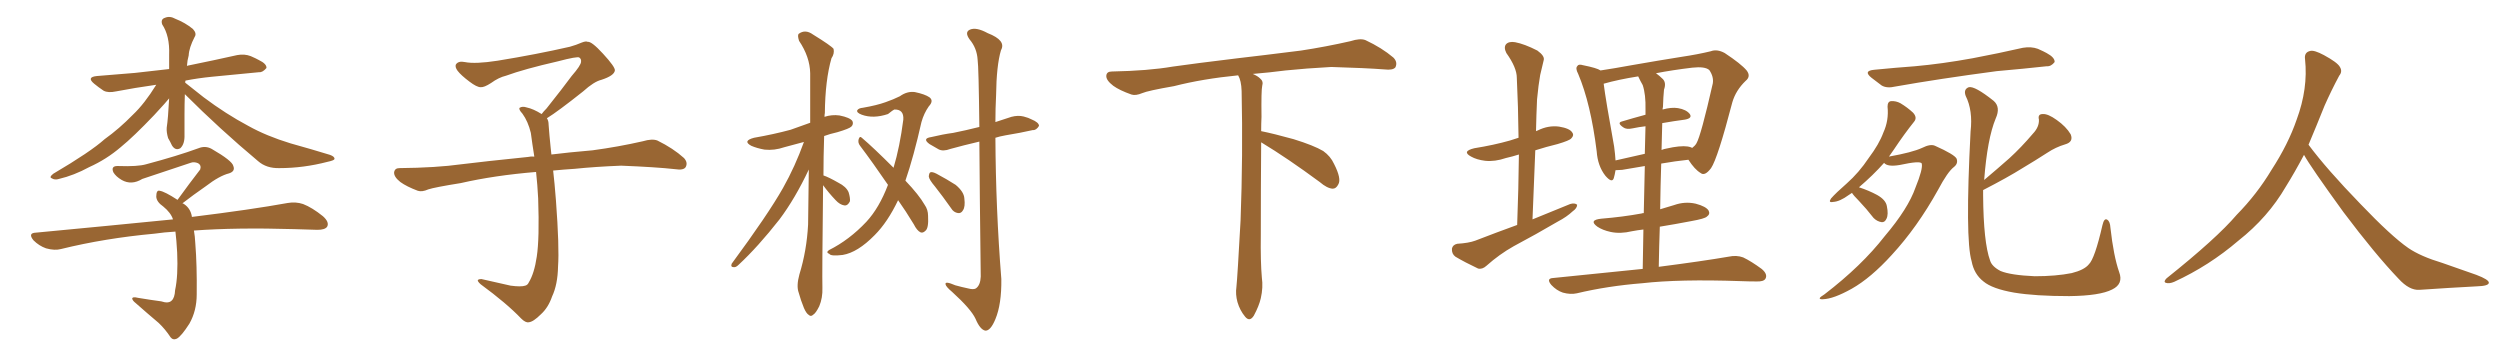 <svg xmlns="http://www.w3.org/2000/svg" xmlns:xlink="http://www.w3.org/1999/xlink" width="1050" height="150"><path fill="#996633" padding="10" d="M77.64 39.55L77.64 39.55Q77.49 43.65 77.49 48.05L77.49 48.05Q77.49 52.15 77.49 56.54L77.49 56.54Q77.64 60.50 75.73 62.26L75.73 62.26Q73.68 63.43 72.22 61.08L72.22 61.08Q71.48 59.47 70.61 58.01L70.61 58.01Q69.87 55.52 70.02 53.61L70.02 53.61Q70.61 49.80 71.04 41.31L71.04 41.31Q70.17 42.48 64.75 48.34L64.75 48.34Q56.10 57.42 50.68 61.82L50.68 61.82Q44.68 66.94 37.50 70.17L37.50 70.17Q31.05 73.68 24.76 75.15L24.76 75.15Q23.00 75.73 21.68 74.85L21.68 74.85Q20.51 74.41 22.41 72.95L22.41 72.95Q38.09 63.72 43.95 58.45L43.95 58.45Q50.10 54.05 55.81 48.19L55.81 48.19Q60.64 43.65 65.63 35.60L65.63 35.60Q56.40 36.91 48.78 38.38L48.78 38.38Q45.41 39.11 43.51 38.09L43.51 38.09Q41.31 36.62 39.55 35.16L39.55 35.16Q36.18 32.37 40.72 31.93L40.72 31.93Q49.07 31.20 56.69 30.62L56.69 30.62Q63.43 29.88 71.04 29.00L71.04 29.00Q71.04 26.07 71.04 23.00L71.04 23.00Q71.34 15.09 68.12 10.25L68.12 10.25Q67.38 8.06 69.29 7.47L69.29 7.47Q71.34 6.59 73.68 7.91L73.68 7.91Q77.78 9.52 81.01 12.16L81.01 12.16Q82.76 14.06 81.74 15.53L81.74 15.53Q79.39 20.07 79.25 23.29L79.25 23.29Q78.66 25.34 78.52 27.69L78.52 27.69Q78.81 27.54 79.69 27.39L79.69 27.39Q89.79 25.34 99.61 23.14L99.61 23.14Q102.69 22.56 105.32 23.58L105.32 23.58Q107.67 24.61 108.69 25.20L108.69 25.20Q112.06 26.81 111.91 28.56L111.91 28.56Q110.30 30.47 108.84 30.32L108.84 30.32Q99.76 31.20 89.06 32.23L89.06 32.23Q83.20 32.81 77.93 33.84L77.93 33.84Q77.78 34.13 77.78 34.72L77.78 34.72Q80.57 36.91 85.55 40.87L85.55 40.87Q94.92 47.90 104.30 52.88L104.30 52.88Q111.91 57.13 122.02 60.21L122.02 60.21Q130.96 62.70 138.57 65.04L138.57 65.04Q140.63 65.77 140.48 66.80L140.48 66.80Q140.33 67.38 137.55 67.97L137.55 67.97Q127.44 70.61 117.33 70.61L117.33 70.61Q111.91 70.75 108.40 67.68L108.40 67.68Q92.29 54.20 77.64 39.55ZM81.45 96.83L81.45 96.83L81.45 96.83Q81.88 99.17 82.03 102.25L82.03 102.25Q82.76 111.33 82.62 123.63L82.62 123.63Q82.62 130.52 79.54 135.94L79.54 135.94Q76.17 141.21 74.27 142.24L74.27 142.24Q72.66 142.97 71.63 141.65L71.63 141.65Q69.43 138.28 66.65 135.64L66.65 135.64Q61.96 131.69 56.98 127.29L56.98 127.29Q55.66 126.27 55.52 125.39L55.52 125.39Q55.66 124.51 58.01 125.10L58.01 125.10Q63.28 125.98 67.68 126.56L67.68 126.56Q70.75 127.59 72.07 126.27L72.07 126.27Q73.39 125.10 73.54 121.88L73.54 121.88Q74.85 115.87 74.41 106.05L74.41 106.05Q74.12 100.78 73.68 97.27L73.68 97.27Q68.85 97.56 64.89 98.14L64.89 98.14Q44.09 100.05 25.63 104.59L25.63 104.59Q23.00 105.32 19.34 104.30L19.34 104.30Q16.41 103.27 14.06 100.93L14.06 100.93Q11.57 97.85 15.09 97.71L15.09 97.71Q46.14 94.78 72.66 92.14L72.66 92.14Q71.78 89.36 68.55 86.72L68.55 86.72Q65.77 84.81 65.63 82.62L65.63 82.62Q65.63 79.69 67.09 80.13L67.09 80.13Q69.14 80.42 74.56 83.94L74.56 83.94Q79.54 77.05 84.08 71.19L84.08 71.19Q84.67 69.43 83.20 68.55L83.20 68.55Q81.45 67.82 79.98 68.41L79.98 68.41Q62.99 74.12 59.77 75.15L59.77 75.15Q55.22 77.93 51.12 75.59L51.12 75.59Q48.63 74.12 47.61 72.36L47.61 72.36Q46.44 69.58 49.66 69.73L49.66 69.73Q57.86 70.02 61.38 68.99L61.38 68.99Q74.56 65.48 83.35 62.26L83.35 62.26Q86.28 61.08 88.92 62.55L88.92 62.55Q97.56 67.53 98.00 69.73L98.00 69.73Q98.88 71.92 96.24 72.80L96.24 72.80Q92.14 73.83 86.43 78.22L86.43 78.22Q81.15 81.88 76.61 85.40L76.61 85.40Q76.90 85.40 77.49 85.84L77.49 85.84Q79.98 87.60 80.57 90.82L80.57 90.82Q80.57 90.97 80.57 91.11L80.57 91.11Q105.47 88.04 120.85 85.25L120.85 85.25Q124.22 84.67 127.29 85.69L127.29 85.69Q131.10 87.16 135.64 90.82L135.64 90.82Q138.43 93.31 137.40 95.21L137.40 95.21Q136.52 96.53 133.30 96.53L133.30 96.53Q128.76 96.39 123.78 96.24L123.78 96.24Q99.17 95.51 81.45 96.83ZM229.69 49.66L229.69 49.66L229.69 49.66Q230.42 50.68 230.42 52.44L230.42 52.44Q230.71 56.54 231.30 62.26L231.30 62.26Q231.45 63.13 231.59 64.89L231.59 64.89Q238.62 64.01 248.88 63.13L248.88 63.13Q259.72 61.67 269.97 59.33L269.97 59.33Q273.93 58.15 276.12 59.03L276.12 59.03Q282.71 62.26 287.26 66.36L287.26 66.36Q289.01 68.26 287.99 70.17L287.99 70.17Q287.11 71.63 283.45 71.04L283.45 71.04Q275.54 70.17 260.89 69.58L260.89 69.58Q249.90 70.02 241.41 70.90L241.41 70.90Q236.87 71.19 232.32 71.63L232.32 71.63Q232.91 76.61 233.50 84.23L233.50 84.23Q234.96 103.86 234.38 111.91L234.38 111.91Q234.23 119.53 231.88 124.51L231.88 124.51Q230.27 129.20 227.20 131.98L227.20 131.98Q223.97 135.21 222.07 135.35L222.07 135.35Q220.75 135.64 218.85 133.74L218.85 133.74Q212.84 127.44 201.86 119.38L201.86 119.38Q200.54 118.21 200.68 117.63L200.68 117.63Q201.12 117.19 202.15 117.19L202.15 117.19Q208.15 118.51 214.45 119.97L214.45 119.97Q218.85 120.56 220.61 119.97L220.61 119.97Q221.63 119.68 222.07 118.65L222.07 118.65Q224.41 114.84 225.44 107.81L225.44 107.81Q226.61 100.20 226.03 83.35L226.03 83.35Q225.73 77.49 225.15 72.22L225.15 72.22Q207.57 73.68 193.51 76.90L193.51 76.90Q182.52 78.66 179.88 79.54L179.88 79.54Q177.25 80.71 175.49 80.13L175.49 80.13Q170.80 78.37 168.16 76.46L168.16 76.46Q165.38 74.27 165.53 72.36L165.53 72.36Q165.82 70.61 167.72 70.61L167.72 70.61Q183.25 70.46 193.80 68.99L193.80 68.99Q203.17 67.82 221.78 65.92L221.78 65.92Q222.95 65.63 224.41 65.77L224.41 65.77Q223.54 60.35 222.95 55.81L222.95 55.81Q221.78 50.98 219.43 47.75L219.43 47.75Q217.68 45.85 218.26 45.26L218.26 45.26Q219.43 44.53 221.19 45.12L221.19 45.12Q223.97 45.70 227.49 47.90L227.49 47.90Q228.22 46.88 229.54 45.56L229.54 45.56Q236.43 36.91 240.09 31.93L240.09 31.93Q244.04 27.39 244.04 25.93L244.04 25.93Q244.19 24.76 243.31 24.17L243.31 24.17Q242.58 23.58 234.23 25.78L234.23 25.78Q220.17 29.00 212.55 31.79L212.55 31.79Q209.47 32.52 206.25 34.86L206.25 34.86Q203.32 36.77 201.86 36.62L201.86 36.62Q200.24 36.62 197.17 34.28L197.17 34.28Q193.65 31.64 192.19 29.74L192.19 29.74Q191.02 28.13 191.46 27.10L191.46 27.10Q192.48 25.49 195.26 26.07L195.26 26.07Q199.66 26.95 209.03 25.49L209.03 25.49Q225.29 22.85 239.36 19.63L239.36 19.63Q241.99 18.90 244.34 17.87L244.34 17.87Q246.24 17.14 246.83 17.58L246.83 17.58Q248.44 17.29 253.27 22.56L253.27 22.56Q258.40 28.13 258.25 29.59L258.25 29.59Q257.96 31.79 252.54 33.54L252.54 33.54Q249.46 34.28 244.92 38.38L244.92 38.38Q234.23 46.88 229.69 49.66ZM345.70 77.78L345.70 77.78Q345.26 115.43 345.41 120.85L345.41 120.85Q345.56 125.10 344.09 128.61L344.09 128.61Q342.63 131.54 341.60 132.13L341.60 132.13Q340.58 133.15 339.70 132.28L339.70 132.28Q338.67 131.69 337.65 129.35L337.65 129.35Q336.33 126.12 335.45 122.90L335.45 122.90Q334.42 120.12 335.74 115.28L335.74 115.28Q338.82 105.32 339.40 94.34L339.40 94.34Q339.55 82.32 339.70 71.19L339.70 71.19Q333.98 83.35 327.39 92.14L327.39 92.14Q318.31 103.71 310.25 111.18L310.25 111.18Q309.08 112.35 308.20 112.21L308.20 112.21Q306.74 112.21 307.32 110.74L307.32 110.74Q322.56 90.09 328.86 78.96L328.86 78.96Q333.98 69.87 337.65 59.62L337.65 59.62Q333.11 60.79 329.44 61.82L329.44 61.82Q325.20 63.28 321.09 62.84L321.09 62.84Q317.87 62.26 315.53 61.23L315.53 61.23Q311.72 59.18 316.70 57.86L316.70 57.86Q325.05 56.40 332.08 54.49L332.08 54.49Q336.18 53.03 340.28 51.56L340.28 51.56Q340.28 40.58 340.28 30.76L340.28 30.76Q340.14 23.88 335.60 17.14L335.60 17.14Q334.86 14.79 335.45 14.21L335.45 14.21Q338.23 12.16 341.46 14.50L341.46 14.50Q349.07 19.19 350.10 20.51L350.10 20.51Q350.54 22.56 349.22 24.46L349.22 24.46Q346.58 33.69 346.44 47.46L346.44 47.46Q346.29 48.19 346.29 49.07L346.29 49.07Q349.37 48.05 352.59 48.49L352.59 48.49Q356.98 49.37 358.01 50.83L358.01 50.83Q358.59 52.15 357.57 53.17L357.57 53.17Q356.69 54.05 351.71 55.52L351.71 55.52Q348.49 56.25 346.14 57.13L346.14 57.13Q345.85 66.06 345.85 73.68L345.85 73.68Q348.05 74.41 352.15 76.76L352.15 76.76Q355.37 78.37 356.40 80.71L356.40 80.71Q357.13 83.06 356.98 84.52L356.98 84.52Q356.10 86.43 354.64 86.28L354.64 86.28Q352.73 85.99 350.98 84.08L350.98 84.08Q348.05 81.01 345.70 77.78ZM377.20 84.08L377.20 84.08Q372.80 93.31 367.38 98.73L367.38 98.73Q360.21 106.05 353.91 107.08L353.91 107.08Q348.93 107.67 348.34 106.64L348.34 106.64Q346.73 106.05 348.19 105.03L348.19 105.03Q356.69 100.78 363.87 93.16L363.87 93.16Q369.29 87.30 372.95 77.64L372.95 77.64Q366.65 68.41 361.23 61.23L361.23 61.23Q360.21 59.91 360.64 58.45L360.64 58.45Q361.08 56.98 361.96 57.86L361.96 57.86Q366.80 61.96 375.29 70.46L375.29 70.46Q377.93 61.67 379.39 50.24L379.39 50.24Q379.69 45.85 375.59 46.00L375.59 46.00Q375.15 46.14 372.95 47.90L372.95 47.90Q366.80 49.95 361.96 48.19L361.96 48.19Q359.62 47.31 360.06 46.29L360.06 46.29Q360.64 45.41 362.40 45.26L362.40 45.26Q368.26 44.24 371.92 42.92L371.92 42.92Q375.29 41.75 377.93 40.43L377.93 40.43Q381.01 38.23 384.23 38.67L384.23 38.67Q388.48 39.55 390.38 40.87L390.38 40.87Q392.29 42.33 390.09 44.68L390.09 44.68Q388.04 47.61 387.01 51.27L387.01 51.27Q383.79 65.63 380.27 75.88L380.27 75.88Q385.99 81.88 388.33 85.99L388.33 85.99Q389.79 88.04 389.79 90.67L389.79 90.67Q390.09 95.95 388.62 96.97L388.62 96.97Q387.60 98.00 386.57 97.56L386.57 97.56Q385.11 96.83 383.79 94.19L383.79 94.19Q380.42 88.62 377.20 84.08ZM392.72 78.37L392.72 78.37Q390.23 75.44 390.09 74.12L390.09 74.12Q390.23 72.51 390.82 72.36L390.82 72.36Q391.55 72.07 393.31 72.95L393.31 72.95Q397.71 75.29 401.37 77.64L401.37 77.64Q404.88 80.57 405.03 83.35L405.03 83.35Q405.47 86.87 404.44 88.33L404.44 88.33Q403.71 89.65 402.39 89.50L402.39 89.50Q400.49 89.21 399.46 87.45L399.46 87.45Q395.95 82.47 392.72 78.37ZM411.33 59.47L411.33 59.47L411.33 59.47Q404.44 61.08 399.17 62.55L399.17 62.55Q396.09 63.72 394.19 62.70L394.19 62.70Q392.14 61.52 390.38 60.50L390.38 60.50Q387.16 58.15 391.11 57.57L391.11 57.57Q395.95 56.40 400.34 55.81L400.34 55.81Q405.47 54.79 411.33 53.32L411.33 53.32Q411.04 27.83 410.60 25.05L410.60 25.05Q410.30 20.21 407.23 16.55L407.23 16.55Q405.03 13.48 407.37 12.45L407.37 12.45Q410.01 11.28 414.84 13.92L414.84 13.92Q422.75 16.99 420.41 21.09L420.41 21.09Q418.51 27.54 418.36 39.99L418.36 39.99Q418.07 45.56 418.07 51.27L418.07 51.27Q421.58 50.10 424.80 49.07L424.80 49.07Q427.59 48.34 429.93 48.93L429.93 48.93Q432.13 49.51 433.15 50.10L433.15 50.10Q436.38 51.42 436.38 52.88L436.38 52.88Q435.21 54.79 433.74 54.64L433.74 54.64Q428.61 55.81 422.31 56.84L422.31 56.84Q419.82 57.28 418.07 57.86L418.07 57.86Q418.21 87.60 420.56 117.19L420.56 117.19Q420.70 127.73 418.07 134.03L418.07 134.03Q416.02 139.01 413.82 138.87L413.82 138.87Q411.62 138.43 409.72 133.89L409.72 133.89Q407.81 129.79 399.90 122.61L399.90 122.61Q397.27 120.41 397.12 119.38L397.12 119.38Q396.83 117.92 401.22 119.82L401.22 119.82Q403.86 120.56 406.64 121.14L406.64 121.14Q408.84 121.73 409.86 121.14L409.86 121.14Q411.77 119.82 411.91 116.16L411.91 116.16Q411.47 80.71 411.33 59.47ZM529.69 59.77L529.69 59.77L529.69 59.77Q529.54 79.98 529.54 98.58L529.54 98.58Q529.39 110.01 529.98 116.60L529.98 116.60Q530.57 120.70 529.54 125.24L529.54 125.24Q528.81 128.47 526.61 132.57L526.61 132.57Q524.85 135.35 522.95 133.01L522.95 133.01Q520.75 130.37 519.73 126.86L519.73 126.86Q518.85 123.63 519.29 120.56L519.29 120.56Q519.73 116.46 521.04 92.58L521.04 92.58Q522.07 65.04 521.48 38.23L521.48 38.23Q521.34 33.84 520.02 31.64L520.02 31.64Q505.08 33.11 493.07 36.18L493.07 36.18Q482.08 38.09 479.74 39.11L479.74 39.11Q476.95 40.28 475.20 39.70L475.20 39.70Q470.21 37.94 467.58 36.04L467.58 36.04Q464.50 33.69 464.65 31.79L464.65 31.79Q464.79 30.03 466.99 30.03L466.99 30.03Q482.23 29.74 492.48 27.98L492.48 27.98Q501.71 26.66 519.87 24.46L519.87 24.46Q528.81 23.44 546.39 21.24L546.39 21.24Q556.93 19.63 567.19 17.29L567.19 17.29Q571.29 15.97 573.49 16.85L573.49 16.85Q580.37 20.07 585.21 24.17L585.21 24.17Q587.11 26.07 586.08 28.27L586.08 28.27Q585.06 29.59 581.40 29.15L581.40 29.15Q573.63 28.56 559.13 28.13L559.13 28.13Q548.44 28.71 539.94 29.59L539.94 29.59Q533.20 30.47 526.17 31.05L526.17 31.05Q528.22 31.93 529.25 32.96L529.25 32.96Q530.71 34.13 530.13 36.04L530.13 36.04Q529.69 37.94 529.83 49.07L529.83 49.07Q529.69 52.00 529.69 55.08L529.69 55.08Q534.81 56.10 543.31 58.45L543.31 58.45Q551.81 61.08 555.76 63.43L555.76 63.43Q558.84 65.63 560.30 68.85L560.30 68.85Q563.53 75.15 562.06 77.49L562.06 77.49Q561.18 79.25 559.72 79.25L559.72 79.25Q557.37 79.10 554.30 76.46L554.30 76.46Q540.82 66.50 529.69 59.77ZM637.21 94.48L637.21 94.48Q637.79 79.10 637.94 64.89L637.94 64.89Q635.16 65.77 632.52 66.36L632.52 66.36Q627.83 67.97 623.73 67.53L623.73 67.53Q620.21 67.09 617.87 65.77L617.87 65.77Q613.77 63.57 619.19 62.26L619.19 62.26Q627.39 60.94 634.13 59.03L634.13 59.03Q635.89 58.45 637.79 57.86L637.79 57.86Q637.65 44.68 637.06 32.67L637.06 32.67Q637.06 28.42 632.67 22.27L632.67 22.27Q631.49 19.92 632.52 18.60L632.52 18.60Q633.69 17.29 636.33 17.72L636.33 17.72Q640.28 18.46 645.70 21.24L645.70 21.24Q648.93 23.58 648.34 25.34L648.34 25.34Q647.75 27.83 646.88 31.49L646.88 31.49Q646.14 35.60 645.56 41.75L645.56 41.75Q645.26 48.34 645.12 55.08L645.12 55.08Q645.41 54.93 645.85 54.79L645.85 54.79Q650.24 52.59 654.79 53.17L654.79 53.17Q659.33 53.91 660.35 55.66L660.35 55.66Q661.23 56.84 659.91 58.15L659.91 58.15Q659.18 59.03 654.20 60.50L654.20 60.50Q649.37 61.67 644.82 63.13L644.82 63.13Q644.24 77.05 643.65 92.14L643.65 92.14Q651.86 88.77 659.47 85.69L659.47 85.69Q661.38 85.11 662.40 85.99L662.40 85.99Q662.40 87.45 660.50 88.77L660.50 88.77Q658.01 91.11 654.35 93.02L654.35 93.02Q645.12 98.44 635.74 103.42L635.74 103.42Q629.74 106.79 624.32 111.62L624.32 111.62Q622.56 113.23 620.80 112.79L620.80 112.79Q615.23 110.16 611.28 107.81L611.28 107.81Q609.67 106.64 609.81 104.44L609.81 104.44Q610.11 102.83 612.01 102.39L612.01 102.39Q616.85 102.10 619.63 101.07L619.63 101.07Q628.71 97.56 637.21 94.48ZM689.94 112.94L689.94 112.94Q690.09 104.00 690.23 96.39L690.23 96.39Q687.74 96.68 685.40 97.12L685.40 97.12Q680.57 98.29 676.46 97.41L676.46 97.41Q673.10 96.68 670.90 95.21L670.90 95.21Q667.09 92.43 672.51 91.85L672.51 91.85Q681.59 91.11 689.50 89.65L689.50 89.65Q689.79 89.50 690.38 89.50L690.38 89.50Q690.67 78.08 690.82 69.73L690.82 69.73Q686.13 70.46 681.30 71.34L681.30 71.34Q679.54 71.48 678.52 71.48L678.52 71.48Q678.22 73.39 677.78 74.85L677.78 74.85Q677.05 77.05 674.27 73.83L674.27 73.83Q671.04 69.73 670.61 63.57L670.61 63.57Q668.12 43.51 662.84 31.05L662.84 31.05Q661.52 28.56 662.55 27.69L662.55 27.69Q662.99 26.81 664.89 27.39L664.89 27.39Q670.75 28.56 672.22 29.59L672.22 29.59Q678.08 28.71 685.25 27.39L685.25 27.39Q696.97 25.34 706.20 23.88L706.20 23.88Q713.09 22.85 718.51 21.53L718.51 21.53Q721.14 20.51 724.37 22.27L724.37 22.27Q731.25 26.81 733.59 29.59L733.59 29.59Q735.50 32.08 733.15 33.98L733.15 33.98Q729.05 37.94 727.59 42.92L727.59 42.92L727.59 42.92Q721.44 66.50 718.65 70.61L718.65 70.61Q716.02 74.12 714.26 72.66L714.26 72.66Q711.77 71.19 709.13 67.09L709.13 67.09Q703.56 67.68 697.71 68.70L697.71 68.70Q697.41 77.78 697.27 87.89L697.27 87.89Q700.05 87.01 703.13 86.13L703.13 86.13Q707.67 84.52 712.21 85.55L712.21 85.55Q716.60 86.72 717.63 88.48L717.63 88.48Q718.36 89.94 716.89 90.97L716.89 90.97Q716.02 91.85 710.30 92.87L710.30 92.87Q703.42 94.19 697.12 95.21L697.12 95.21Q696.83 103.27 696.68 112.06L696.68 112.06Q714.84 109.72 725.98 107.81L725.98 107.81Q729.35 107.08 732.13 108.11L732.13 108.11Q735.50 109.72 739.89 112.94L739.89 112.94Q742.53 115.14 741.50 117.04L741.50 117.04Q740.77 118.36 737.55 118.21L737.55 118.21Q734.47 118.21 730.96 118.07L730.96 118.07Q705.32 117.19 689.79 118.95L689.79 118.95Q675.15 120.12 662.26 123.19L662.26 123.19Q659.62 123.78 656.40 122.90L656.40 122.90Q653.76 122.02 651.56 119.68L651.56 119.68Q649.22 116.89 652.44 116.75L652.44 116.75Q672.66 114.70 689.94 112.94ZM698.14 51.71L698.14 51.71Q698.00 57.13 697.85 62.99L697.85 62.99Q698.88 62.55 699.90 62.40L699.90 62.40Q705.62 61.08 708.84 61.52L708.84 61.52Q709.86 61.67 710.74 62.11L710.74 62.11Q711.91 61.23 712.50 60.21L712.50 60.21Q714.40 56.98 719.38 35.01L719.38 35.01Q719.82 32.23 717.92 29.44L717.92 29.44Q716.16 27.83 710.74 28.42L710.74 28.42Q702.25 29.44 695.51 30.76L695.51 30.76Q696.97 31.79 698.44 33.25L698.44 33.25Q699.90 34.86 698.88 37.65L698.88 37.65Q698.58 40.58 698.44 44.97L698.44 44.97Q698.29 45.41 698.29 46.00L698.29 46.00Q701.95 44.97 704.74 45.41L704.74 45.41Q708.25 46.00 709.72 47.90L709.72 47.90Q710.89 49.66 707.67 50.24L707.67 50.24Q703.13 50.83 698.14 51.71ZM689.94 35.74L689.94 35.74L689.94 35.74Q688.92 33.98 688.04 32.08L688.04 32.08Q679.69 33.40 673.54 35.16L673.54 35.16Q674.41 42.04 677.93 61.52L677.93 61.52Q678.37 64.75 678.52 67.38L678.52 67.38Q684.23 66.06 690.82 64.60L690.82 64.60Q690.97 57.42 691.11 53.03L691.11 53.03Q688.48 53.32 685.69 53.91L685.69 53.91Q683.06 54.49 681.74 53.47L681.74 53.47Q678.96 51.56 681.30 50.98L681.30 50.98Q685.69 49.66 691.11 48.19L691.11 48.19Q691.11 46.58 691.11 46.00L691.11 46.00Q691.26 39.70 689.94 35.74ZM787.21 29.30L787.21 29.30Q796.14 28.42 804.20 27.83L804.20 27.83Q815.63 26.81 828.52 24.46L828.52 24.46Q839.36 22.41 849.61 20.07L849.61 20.07Q853.13 19.48 855.91 20.51L855.91 20.51Q858.54 21.68 859.57 22.27L859.57 22.27Q863.09 24.17 862.94 26.07L862.94 26.07Q861.47 27.98 859.57 27.83L859.57 27.83Q850.20 28.86 838.62 29.88L838.62 29.88Q814.31 33.11 796.14 36.33L796.14 36.33Q792.48 37.21 790.28 35.89L790.28 35.89Q787.94 34.13 786.04 32.67L786.04 32.67Q782.37 29.74 787.21 29.30ZM777.83 81.01L777.83 81.01Q777.10 81.45 776.51 81.88L776.51 81.88Q772.71 84.67 769.92 84.81L769.92 84.81Q767.72 85.25 769.04 83.35L769.04 83.35Q771.09 81.01 775.63 77.05L775.63 77.05Q780.76 72.51 784.86 66.36L784.86 66.36Q789.26 60.50 791.02 55.66L791.02 55.66Q793.36 50.54 792.77 44.82L792.77 44.82Q792.77 42.63 794.24 42.48L794.24 42.48Q796.29 42.33 798.19 43.36L798.19 43.36Q801.12 45.12 803.47 47.31L803.47 47.31Q805.37 49.37 803.91 51.12L803.91 51.12Q799.80 56.25 795.41 62.84L795.41 62.84Q794.38 64.31 793.36 65.77L793.36 65.77Q803.17 64.01 807.28 62.11L807.28 62.11Q810.79 60.35 812.70 61.23L812.70 61.23Q820.90 64.89 821.78 66.65L821.78 66.65Q822.51 68.70 820.61 70.17L820.61 70.17Q817.97 72.22 814.01 79.69L814.01 79.69Q805.22 95.51 794.53 107.08L794.53 107.08Q785.74 116.75 777.69 121.29L777.69 121.29Q770.07 125.54 765.67 125.68L765.67 125.68Q762.60 125.83 766.26 123.63L766.26 123.63Q781.93 111.62 791.60 99.17L791.60 99.17Q801.42 87.60 804.49 78.81L804.49 78.81Q807.71 70.90 807.13 68.70L807.13 68.70Q806.69 67.38 797.90 69.29L797.90 69.29Q792.77 70.17 791.31 68.41L791.31 68.41Q786.62 73.68 780.76 78.66L780.76 78.66Q784.86 79.98 788.38 81.88L788.38 81.88Q792.04 83.94 792.48 86.57L792.48 86.57Q793.21 90.09 792.33 91.85L792.33 91.85Q791.60 93.46 790.28 93.31L790.28 93.31Q788.38 93.02 786.91 91.55L786.91 91.55Q783.84 87.60 780.76 84.38L780.76 84.38Q778.42 82.03 777.83 81.01ZM832.91 79.83L832.91 79.83L832.91 79.83Q832.91 81.01 832.91 82.03L832.91 82.03Q833.06 101.81 835.84 109.42L835.84 109.42Q836.57 111.91 840.23 113.82L840.23 113.82Q844.48 115.58 854.59 116.02L854.59 116.02Q863.53 116.02 870.12 114.70L870.12 114.70Q875.39 113.38 877.29 111.04L877.29 111.04Q879.79 108.69 883.01 94.63L883.01 94.63Q883.74 91.41 885.06 92.29L885.06 92.29Q886.23 93.02 886.38 95.65L886.38 95.65Q887.70 107.52 890.04 114.26L890.04 114.26Q891.94 119.24 887.11 121.58L887.11 121.58Q881.98 124.22 869.09 124.37L869.09 124.37Q854.88 124.37 845.95 122.90L845.95 122.90Q836.72 121.29 833.06 118.21L833.06 118.21Q829.10 115.14 828.08 109.72L828.08 109.72Q825.29 100.49 827.64 55.22L827.64 55.22Q828.66 46.44 825.59 40.28L825.59 40.28Q824.56 37.50 826.90 36.62L826.90 36.62Q829.39 36.04 837.30 42.33L837.30 42.33Q840.38 44.97 838.18 49.80L838.18 49.80Q834.67 58.30 833.35 75.59L833.35 75.59Q838.92 70.90 843.90 66.50L843.90 66.50Q848.88 61.96 853.86 56.10L853.86 56.10Q856.49 53.32 856.35 50.24L856.35 50.24Q855.76 47.90 857.96 47.90L857.96 47.90Q860.16 47.75 863.82 50.39L863.82 50.39Q867.77 53.17 869.68 56.40L869.68 56.40Q871.00 59.62 867.33 60.64L867.33 60.64Q863.38 61.82 859.86 64.16L859.86 64.16Q854.88 67.38 849.46 70.61L849.46 70.61Q843.16 74.56 832.91 79.83ZM967.68 65.04L967.68 65.04L967.68 65.04Q963.72 72.51 960.06 78.37L960.06 78.37Q952.59 91.26 940.14 101.07L940.14 101.07Q927.83 111.62 913.18 118.36L913.18 118.36Q911.13 119.24 909.67 118.80L909.67 118.80Q908.50 118.36 909.96 116.89L909.96 116.89Q931.05 100.05 939.40 90.23L939.40 90.23Q947.90 81.59 954.05 71.34L954.05 71.34Q961.08 60.50 964.60 50.24L964.60 50.24Q969.43 37.21 968.12 24.90L968.12 24.90Q967.68 21.97 970.31 21.39L970.31 21.39Q971.92 20.95 976.03 23.14L976.03 23.14Q981.74 26.22 982.76 28.13L982.76 28.13Q983.94 30.03 982.47 31.79L982.47 31.79Q979.10 38.09 976.32 44.38L976.32 44.38Q972.80 53.17 969.58 60.79L969.58 60.79Q977.20 71.04 991.41 85.69L991.41 85.69Q1004.30 99.17 1011.47 104.15L1011.47 104.15Q1016.60 107.67 1025.83 110.45L1025.83 110.45Q1033.30 113.09 1040.04 115.43L1040.04 115.43Q1045.46 117.48 1045.31 118.80L1045.31 118.80Q1045.17 120.12 1040.33 120.26L1040.33 120.26Q1029.05 120.85 1016.16 121.73L1016.16 121.73Q1011.91 122.02 1007.37 117.04L1007.37 117.04Q997.56 106.79 984.23 89.06L984.23 89.06Q970.31 69.87 967.68 65.04Z"/></svg>